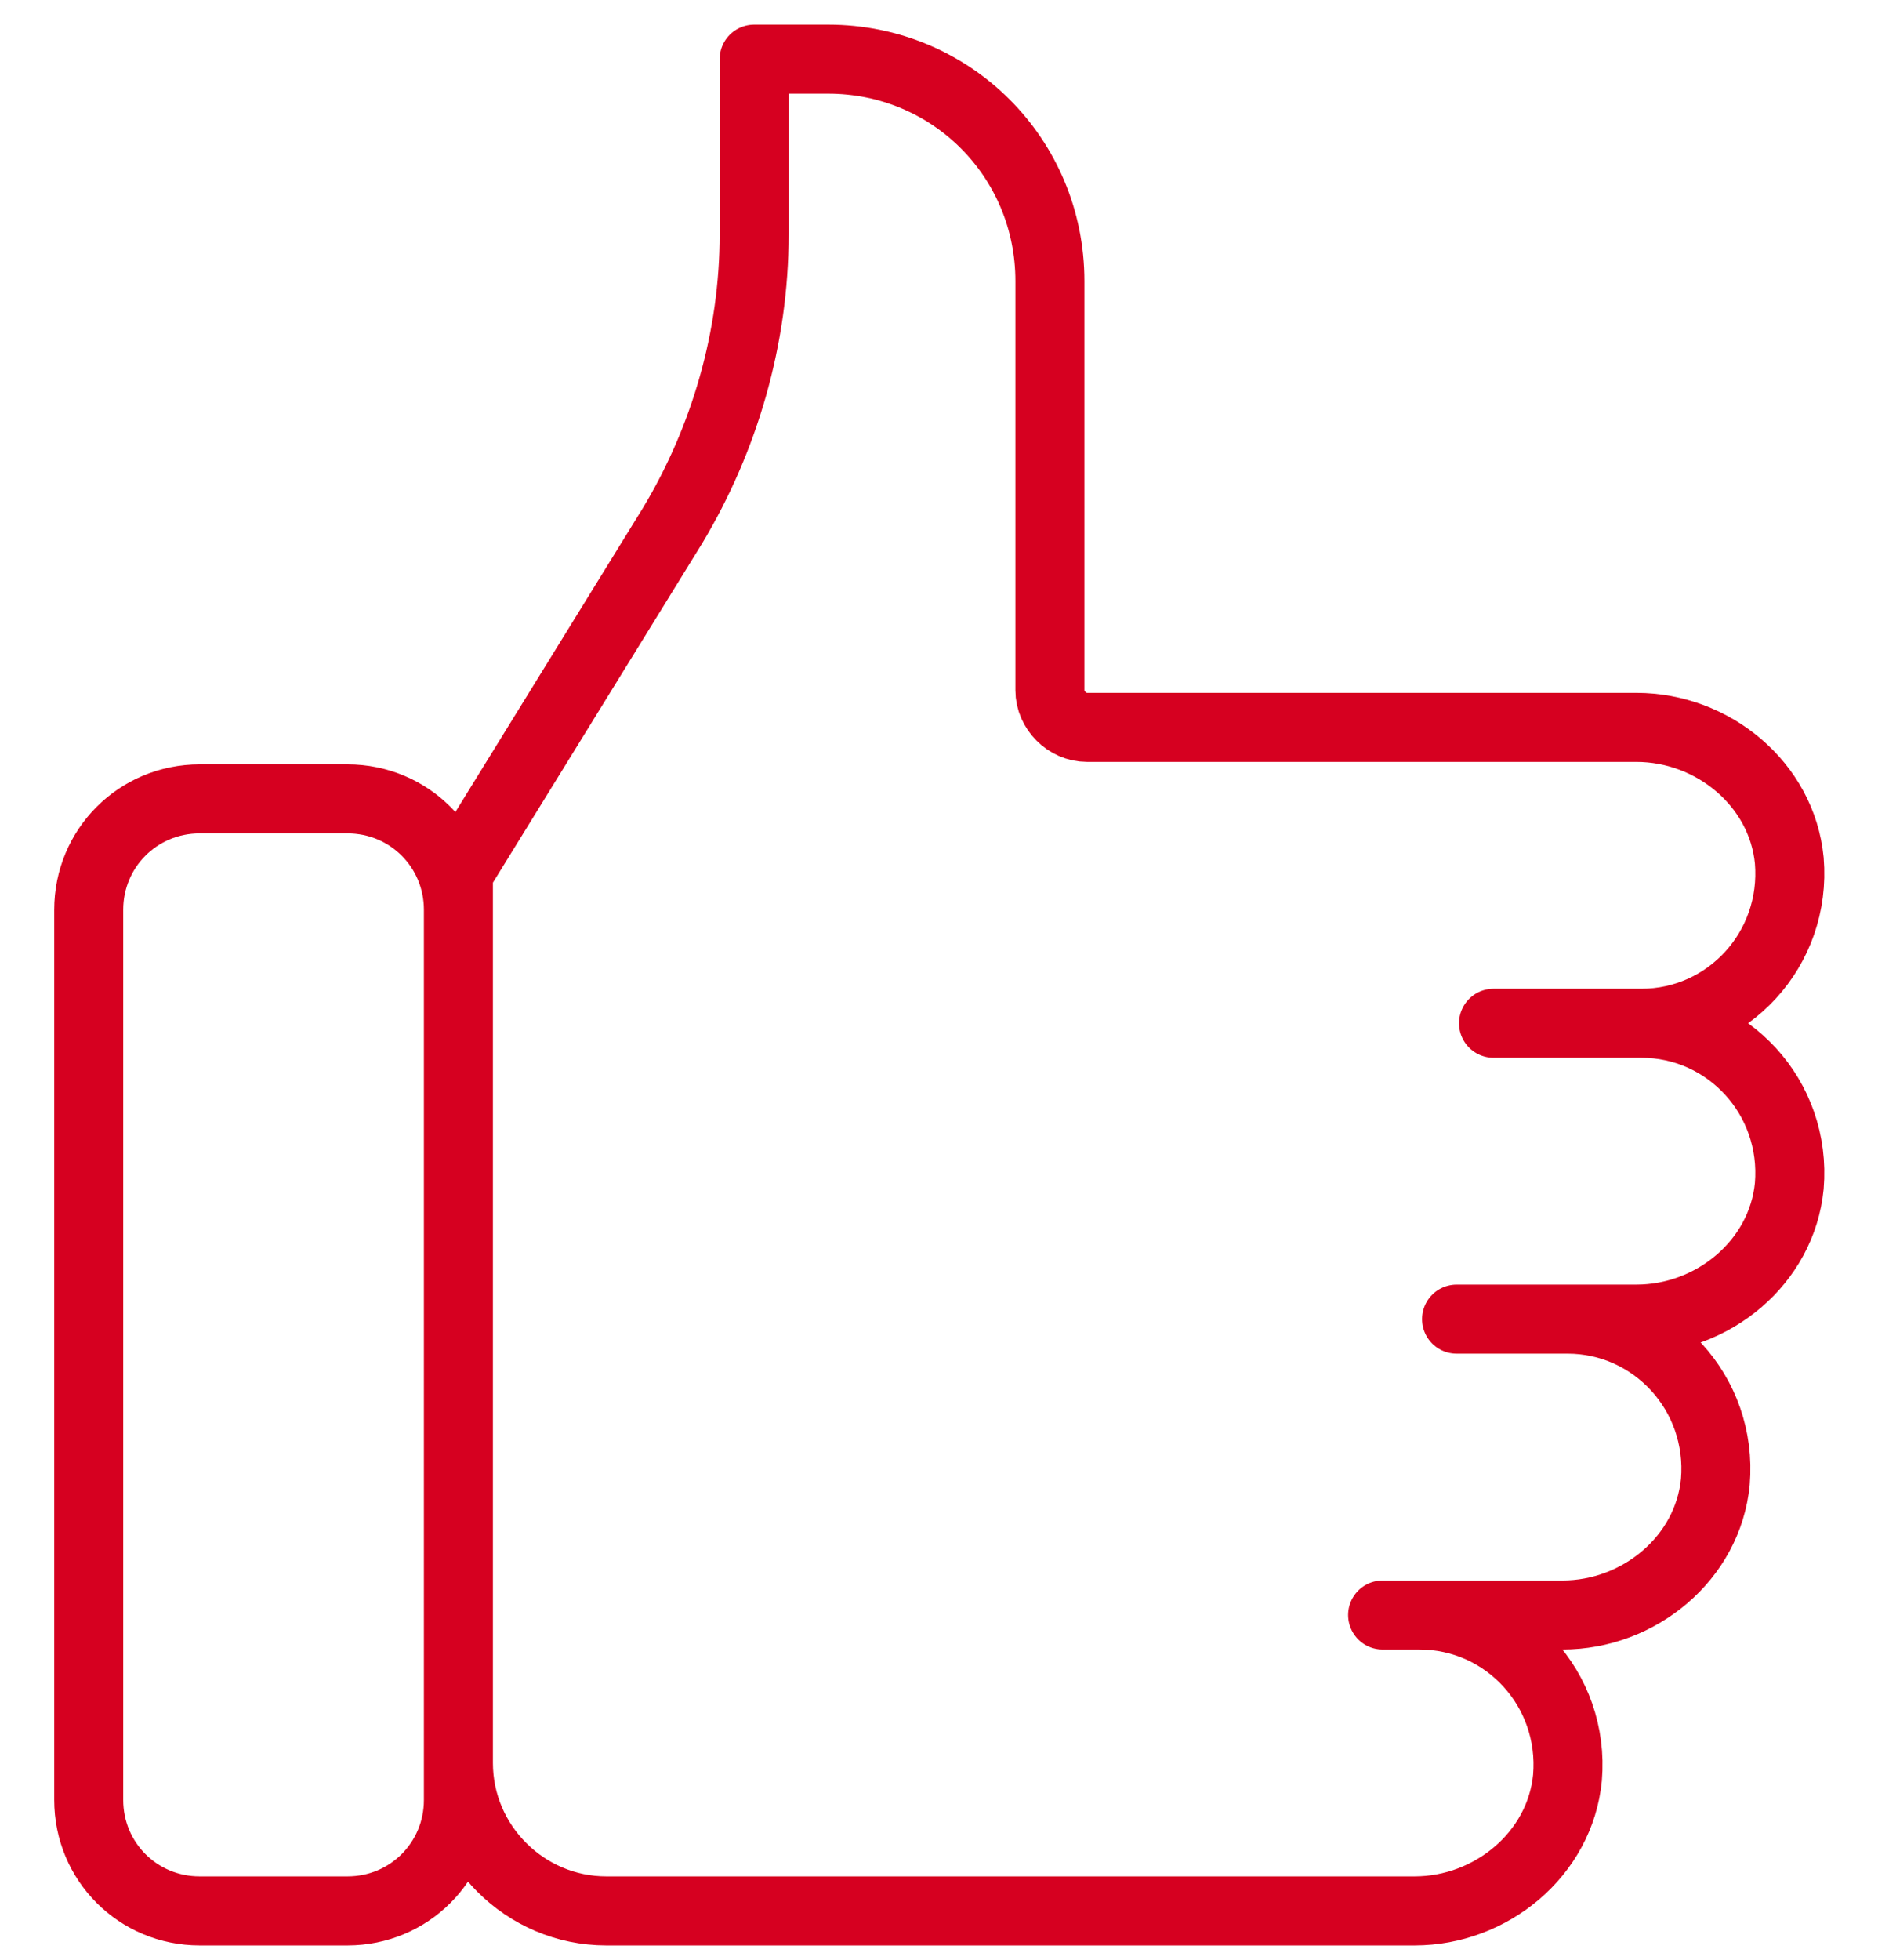 <svg xmlns="http://www.w3.org/2000/svg" xmlns:xlink="http://www.w3.org/1999/xlink" id="Ebene_1" x="0px" y="0px" viewBox="0 0 76.2 79.5" style="enable-background:new 0 0 76.2 79.5;" xml:space="preserve"><style type="text/css">	.st0{fill:none;stroke:#D60020;stroke-width:2.8;stroke-linecap:round;stroke-linejoin:round;}</style><path class="st0" d="M14.1,77.5h-6c-2.5,0-4.5-2-4.5-4.5V36.9c0-2.5,2-4.5,4.5-4.5h6c2.5,0,4.5,2,4.5,4.5V73 C18.6,75.5,16.6,77.5,14.1,77.5z M18.6,71.5c0,3.3,2.7,6,6,6h32.8c3.1,0,5.9-2.3,6.2-5.4c0.3-3.6-2.5-6.6-6-6.6h-1.5h7.3 c3.1,0,5.9-2.3,6.2-5.4c0.3-3.6-2.5-6.6-6-6.6h-4.5h7.3c3.1,0,5.9-2.3,6.2-5.4c0.3-3.6-2.5-6.6-6-6.6h-6h6c3.5,0,6.3-3,6-6.6 c-0.3-3.1-3.1-5.4-6.2-5.4H44.1c-0.8,0-1.5-0.7-1.5-1.5V11.4c0-5-4-9-9-9h-3v7.1c0,4.2-1.2,8.3-3.3,11.8l-8.7,14.1V71.5z"></path></svg>